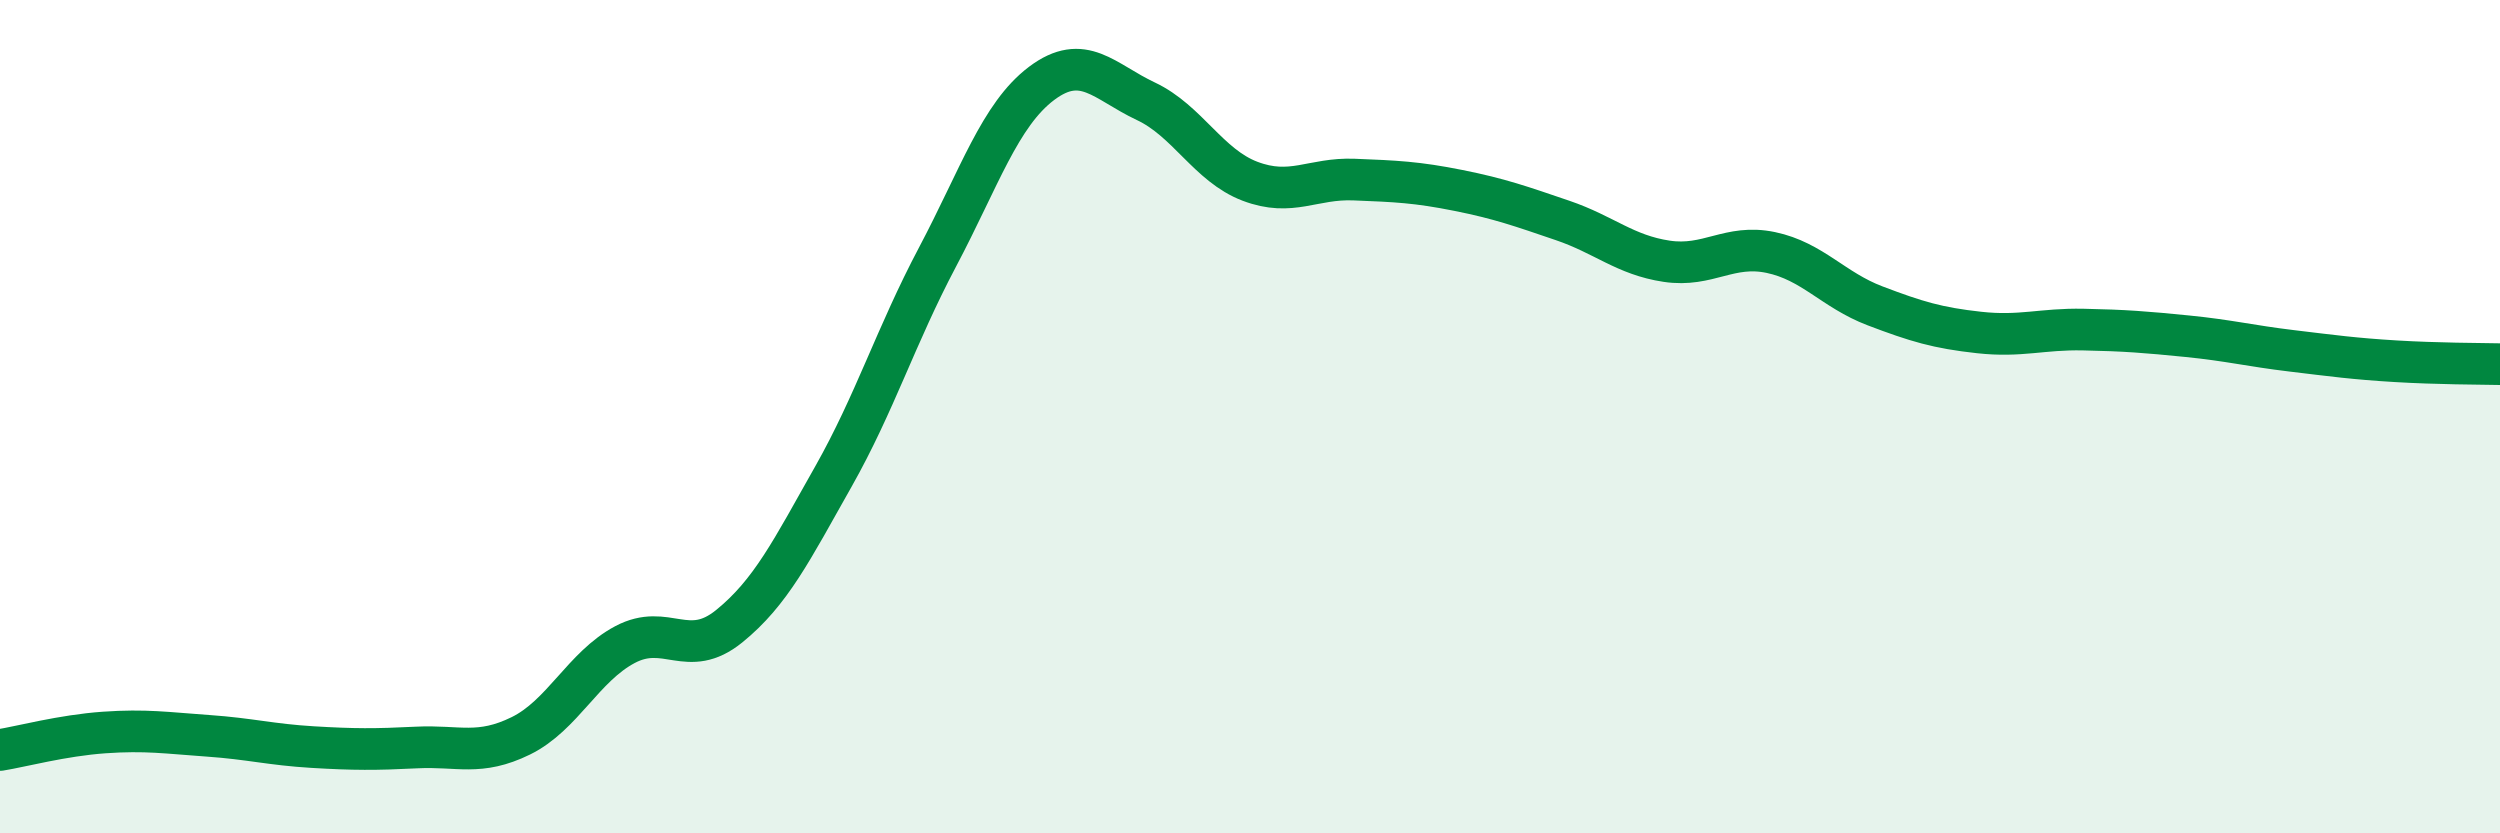 
    <svg width="60" height="20" viewBox="0 0 60 20" xmlns="http://www.w3.org/2000/svg">
      <path
        d="M 0,18 C 0.5,17.92 1.5,17.65 2.5,17.58 C 3.5,17.51 4,17.59 5,17.66 C 6,17.73 6.5,17.87 7.5,17.93 C 8.5,17.99 9,17.99 10,17.94 C 11,17.89 11.5,18.15 12.5,17.66 C 13.5,17.17 14,16 15,15.47 C 16,14.94 16.5,15.84 17.5,15.03 C 18.5,14.22 19,13.21 20,11.44 C 21,9.67 21.5,8.06 22.5,6.17 C 23.5,4.28 24,2.75 25,2 C 26,1.25 26.5,1.96 27.5,2.43 C 28.5,2.9 29,3.97 30,4.35 C 31,4.73 31.5,4.27 32.5,4.31 C 33.5,4.35 34,4.37 35,4.57 C 36,4.77 36.5,4.95 37.5,5.29 C 38.5,5.63 39,6.12 40,6.27 C 41,6.42 41.5,5.85 42.5,6.06 C 43.5,6.27 44,6.96 45,7.34 C 46,7.72 46.5,7.87 47.5,7.98 C 48.5,8.09 49,7.89 50,7.91 C 51,7.93 51.5,7.97 52.5,8.07 C 53.5,8.17 54,8.3 55,8.42 C 56,8.54 56.5,8.61 57.5,8.67 C 58.5,8.73 59.5,8.73 60,8.74L60 20L0 20Z"
        fill="#008740"
        opacity="0.1"
        stroke-linecap="round"
        stroke-linejoin="round"
      />
      <path
        d="M 0,18 C 0.5,17.92 1.5,17.65 2.5,17.58 C 3.5,17.51 4,17.59 5,17.66 C 6,17.73 6.5,17.87 7.5,17.93 C 8.5,17.99 9,17.99 10,17.94 C 11,17.89 11.5,18.15 12.5,17.66 C 13.5,17.17 14,16 15,15.47 C 16,14.94 16.5,15.84 17.5,15.03 C 18.5,14.22 19,13.21 20,11.44 C 21,9.67 21.5,8.06 22.5,6.17 C 23.5,4.28 24,2.75 25,2 C 26,1.25 26.5,1.96 27.5,2.43 C 28.5,2.9 29,3.97 30,4.35 C 31,4.73 31.5,4.27 32.5,4.31 C 33.5,4.35 34,4.37 35,4.57 C 36,4.77 36.5,4.95 37.5,5.29 C 38.5,5.63 39,6.12 40,6.27 C 41,6.42 41.5,5.85 42.5,6.06 C 43.5,6.27 44,6.96 45,7.34 C 46,7.72 46.5,7.87 47.5,7.98 C 48.5,8.09 49,7.89 50,7.91 C 51,7.93 51.5,7.97 52.5,8.07 C 53.5,8.17 54,8.3 55,8.42 C 56,8.54 56.5,8.61 57.5,8.67 C 58.5,8.73 59.5,8.73 60,8.74"
        stroke="#008740"
        stroke-width="1"
        fill="none"
        stroke-linecap="round"
        stroke-linejoin="round"
      />
    </svg>
  